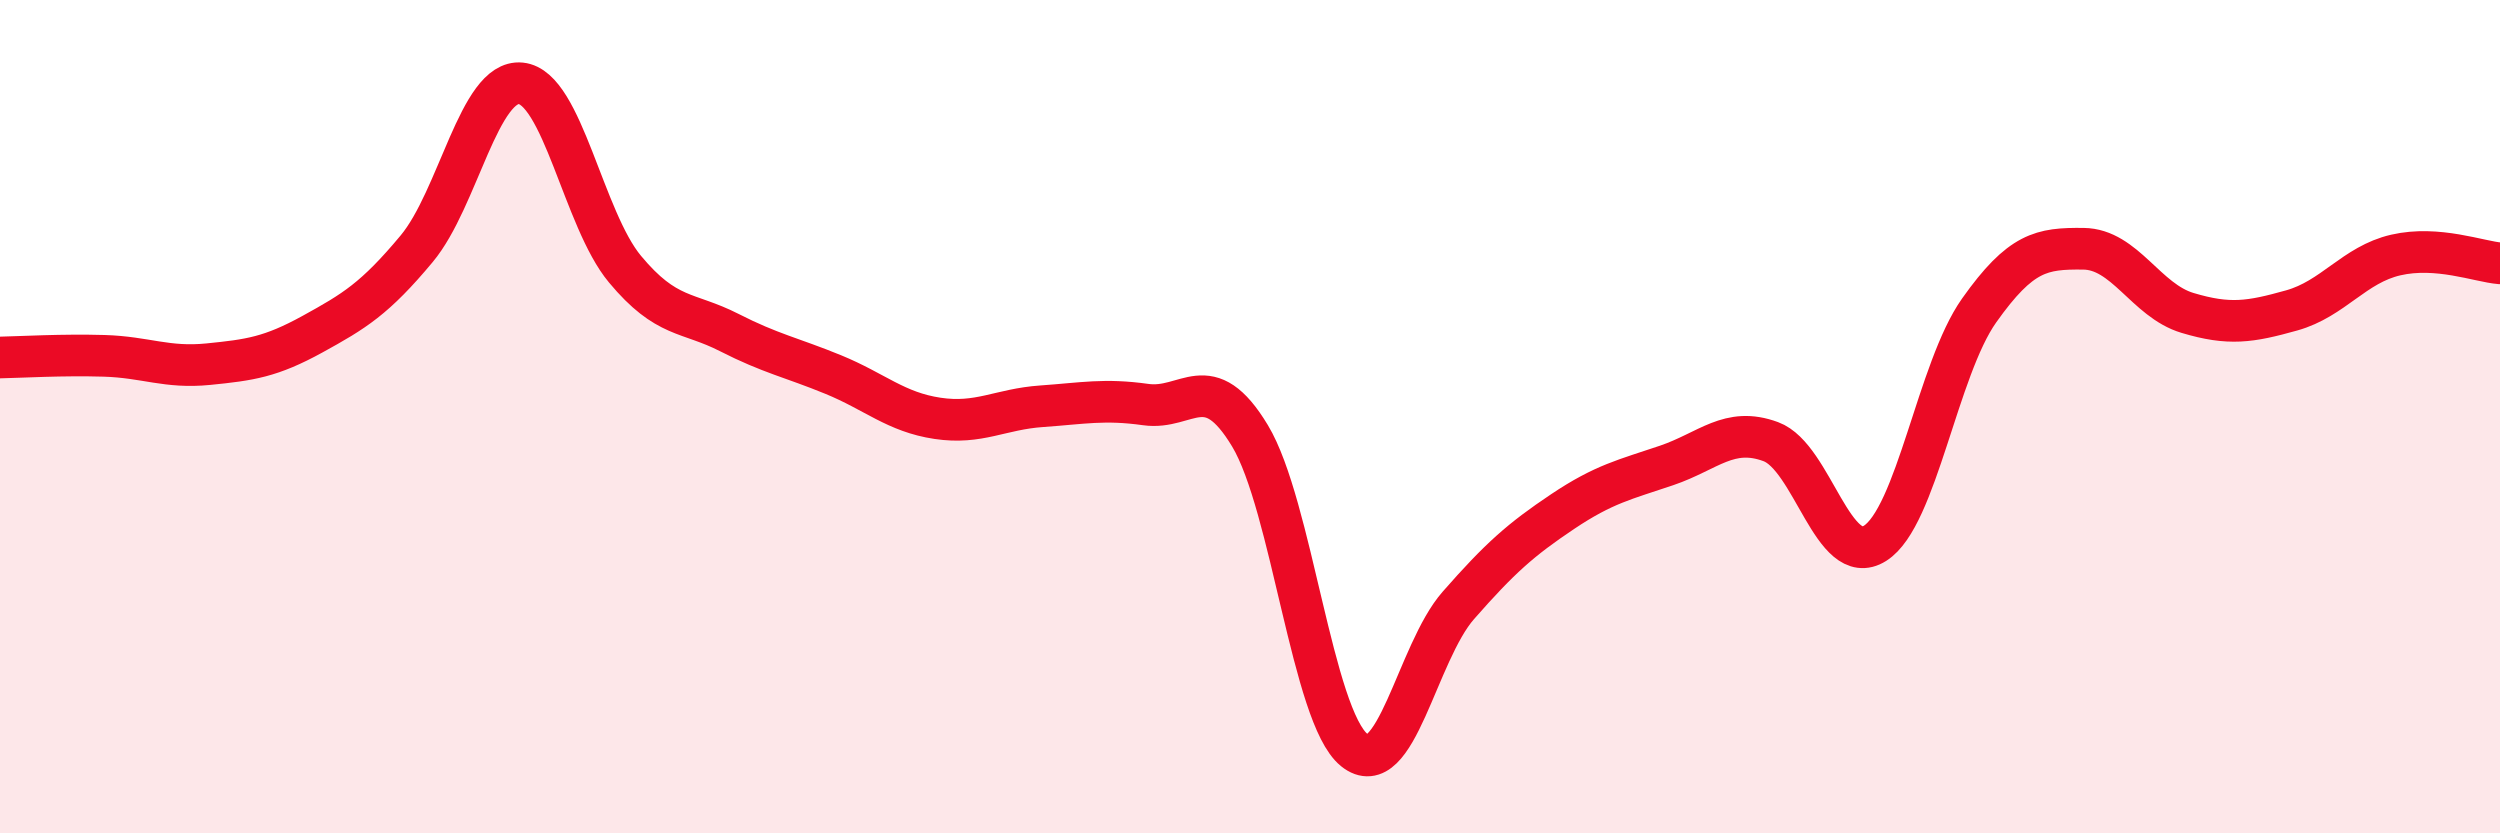 
    <svg width="60" height="20" viewBox="0 0 60 20" xmlns="http://www.w3.org/2000/svg">
      <path
        d="M 0,8.58 C 0.5,8.57 1.5,8.51 2.5,8.54 C 3.5,8.57 4,8.84 5,8.74 C 6,8.64 6.5,8.57 7.5,8.02 C 8.5,7.47 9,7.17 10,5.97 C 11,4.77 11.5,1.9 12.5,2 C 13.5,2.1 14,5.26 15,6.46 C 16,7.66 16.5,7.47 17.5,7.98 C 18.5,8.49 19,8.58 20,8.99 C 21,9.4 21.5,9.89 22.5,10.04 C 23.5,10.19 24,9.82 25,9.75 C 26,9.68 26.5,9.57 27.5,9.71 C 28.5,9.85 29,8.8 30,10.46 C 31,12.12 31.5,17.19 32.5,18 C 33.5,18.81 34,15.67 35,14.53 C 36,13.39 36.5,12.95 37.5,12.28 C 38.5,11.61 39,11.51 40,11.17 C 41,10.83 41.5,10.23 42.5,10.6 C 43.5,10.97 44,13.67 45,13.04 C 46,12.41 46.5,8.86 47.5,7.45 C 48.5,6.04 49,5.96 50,5.97 C 51,5.98 51.5,7.21 52.5,7.51 C 53.5,7.81 54,7.73 55,7.45 C 56,7.17 56.5,6.35 57.5,6.12 C 58.5,5.89 59.5,6.28 60,6.32L60 20L0 20Z"
        fill="#EB0A25"
        opacity="0.1"
        stroke-linecap="round"
        stroke-linejoin="round"
      />
      <path
        d="M 0,8.58 C 0.5,8.57 1.5,8.51 2.5,8.54 C 3.5,8.57 4,8.84 5,8.74 C 6,8.64 6.5,8.57 7.5,8.02 C 8.5,7.47 9,7.17 10,5.97 C 11,4.77 11.5,1.9 12.5,2 C 13.5,2.1 14,5.26 15,6.46 C 16,7.66 16.5,7.47 17.5,7.98 C 18.5,8.49 19,8.58 20,8.99 C 21,9.4 21.5,9.89 22.5,10.04 C 23.5,10.19 24,9.82 25,9.75 C 26,9.68 26.5,9.57 27.5,9.71 C 28.5,9.85 29,8.8 30,10.46 C 31,12.12 31.5,17.19 32.5,18 C 33.5,18.81 34,15.67 35,14.53 C 36,13.39 36.5,12.95 37.5,12.28 C 38.5,11.61 39,11.51 40,11.17 C 41,10.83 41.5,10.23 42.5,10.6 C 43.5,10.97 44,13.67 45,13.04 C 46,12.41 46.5,8.86 47.5,7.45 C 48.5,6.04 49,5.96 50,5.97 C 51,5.98 51.5,7.21 52.5,7.51 C 53.5,7.81 54,7.73 55,7.45 C 56,7.17 56.5,6.35 57.5,6.12 C 58.5,5.89 59.5,6.28 60,6.32"
        stroke="#EB0A25"
        stroke-width="1"
        fill="none"
        stroke-linecap="round"
        stroke-linejoin="round"
      />
    </svg>
  